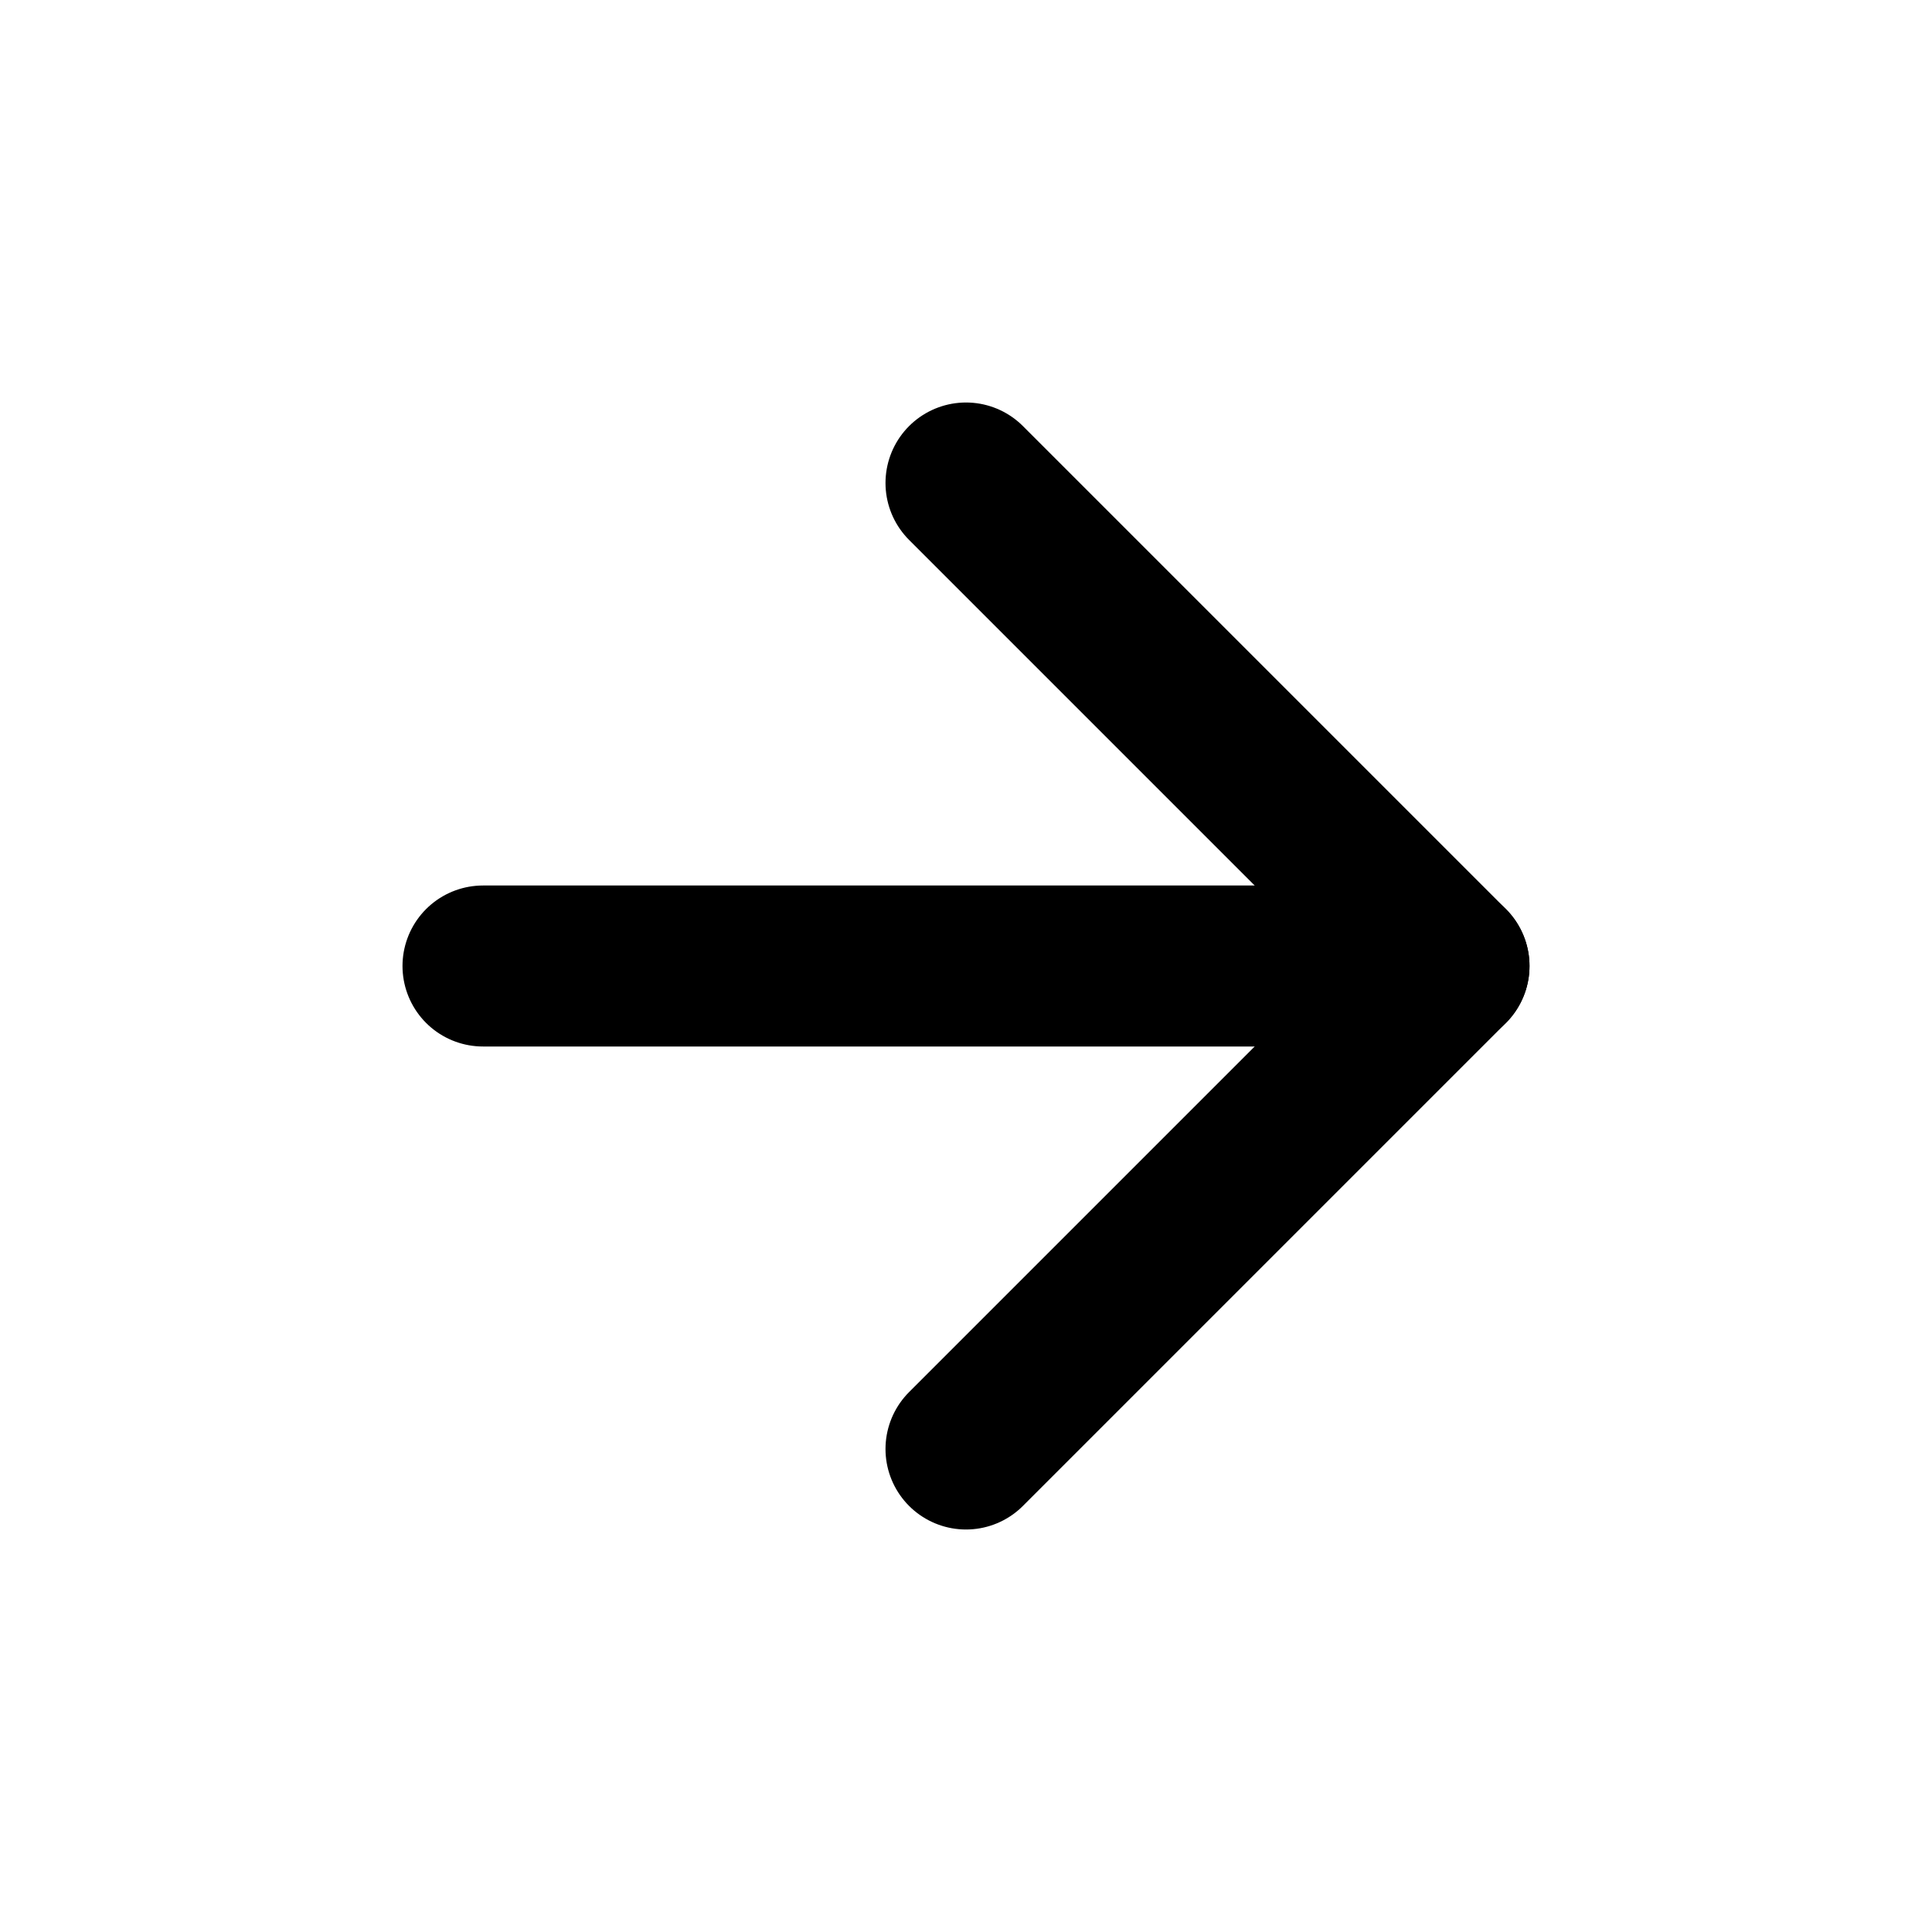 <svg xmlns="http://www.w3.org/2000/svg" width="24" height="24" fill="none" stroke="#000" stroke-width="2" stroke-linecap="round" stroke-linejoin="round" xmlns:v="https://vecta.io/nano"><path d="M6 12H18"/><path d="M12 6l6 6-6 6"/></svg>